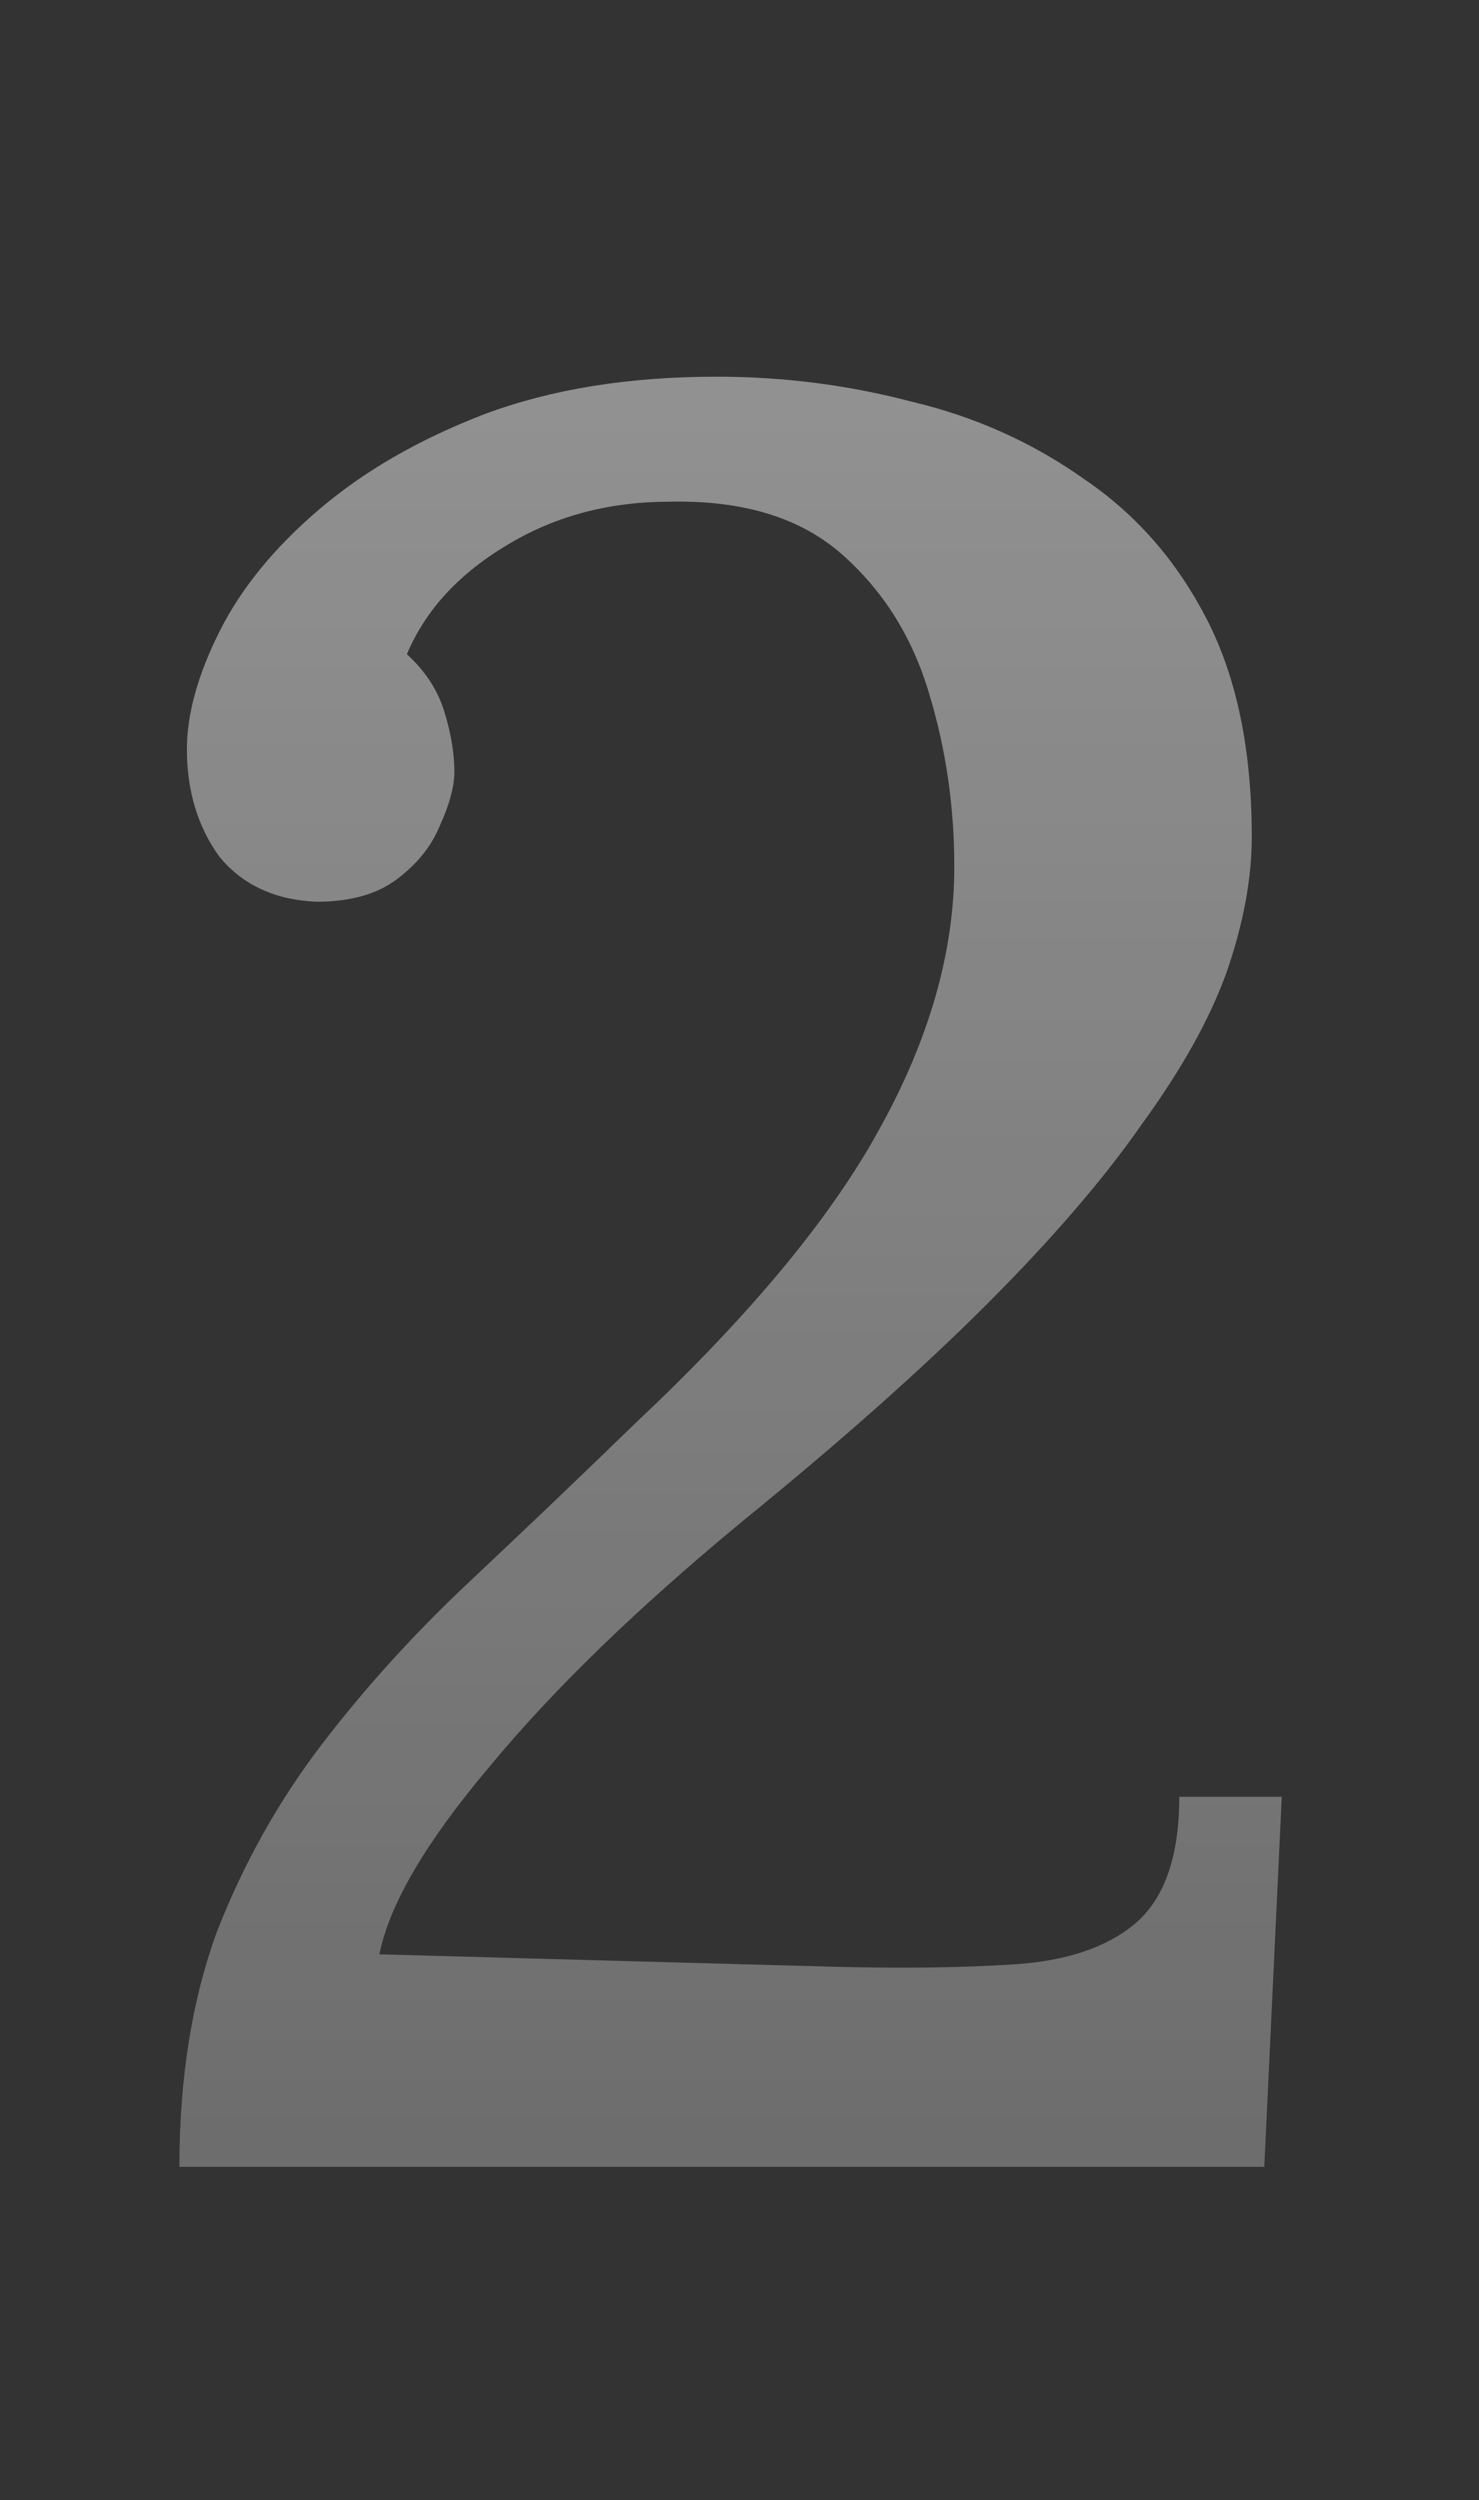 <svg width="355" height="600" viewBox="0 0 355 600" fill="none" xmlns="http://www.w3.org/2000/svg">
<rect x="0" y="0" width="355" height="600" fill="#333333" stroke="none"/>
<path d="M43.06 520C43.06 498.8 46.06 480 52.06 463.6C58.46 447.2 66.86 432.2 77.26 418.6C87.66 405 99.46 392 112.66 379.6C125.86 367.2 139.26 354.4 152.86 341.2C180.06 315.6 199.46 292.2 211.06 271C223.06 249.4 229.06 228.4 229.06 208C229.06 193.6 227.06 179.8 223.06 166.6C219.06 153 212.06 141.8 202.06 133C192.06 124.2 178.26 120 160.66 120.4C145.86 120.4 132.66 124 121.06 131.2C109.86 138 102.06 146.6 97.66 157C102.06 161 105.06 165.6 106.66 170.8C108.26 176 109.06 180.8 109.06 185.2C109.06 188.8 107.86 193.2 105.46 198.4C103.46 203.2 100.06 207.4 95.26 211C90.46 214.6 84.06 216.4 76.06 216.4C66.06 216 58.26 212.4 52.66 205.6C47.46 198.4 44.86 189.8 44.86 179.8C44.86 171.4 47.46 162 52.66 151.6C57.86 141.2 65.86 131.4 76.66 122.2C87.46 113 100.66 105.4 116.26 99.4C132.26 93.4 150.86 90.4 172.06 90.4C188.06 90.4 203.66 92.4 218.86 96.4C234.06 100 247.86 106.2 260.26 115C272.66 123.4 282.46 134.6 289.66 148.6C296.86 162.6 300.46 180 300.46 200.8C300.46 210.8 298.46 221.6 294.46 233.2C290.46 244.4 283.66 256.6 274.06 269.8C264.86 283 252.46 297.4 236.86 313C221.26 328.6 201.66 346 178.06 365.2C152.86 386 132.66 405.6 117.46 424C102.26 442 93.46 457 91.06 469L200.86 472C217.26 472.4 231.46 472.2 243.46 471.4C255.86 470.6 265.46 467.4 272.26 461.8C279.46 455.8 283.06 445.6 283.06 431.2H307.66L303.46 520H43.06Z" fill="url(#paint0_linear_45_186)" fill-opacity="0.5"/>
<defs>
<linearGradient id="paint0_linear_45_186" x1="181.19" y1="4.21932e-05" x2="181.19" y2="600" gradientUnits="userSpaceOnUse">
<stop stop-color="white"/>
<stop offset="1" stop-color="white" stop-opacity="0.5"/>
</linearGradient>
</defs>
</svg>
